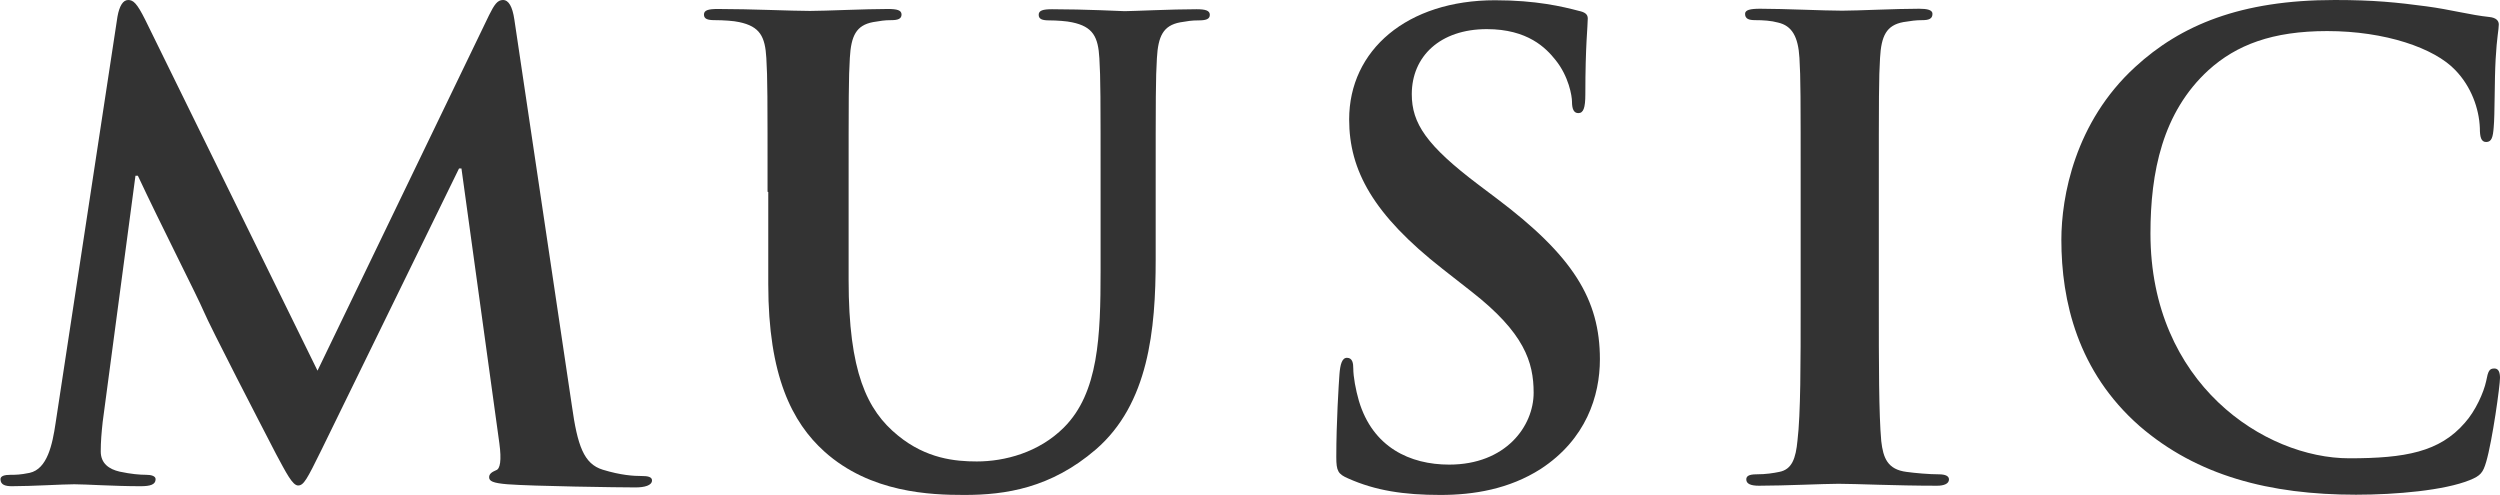 <svg viewBox="0 0 102.99 20.38" xmlns="http://www.w3.org/2000/svg"><g fill="#333"><path d="m4.84.68c.08-.44.23-.68.44-.68s.36.13.7.81l7.1 14.46 7.07-14.65c.21-.42.34-.62.57-.62s.39.26.47.81l2.37 15.91c.23 1.64.49 2.39 1.27 2.63.75.23 1.27.26 1.61.26.23 0 .42.03.42.18 0 .21-.31.29-.68.29-.65 0-4.24-.05-5.28-.13-.6-.05-.75-.13-.75-.29 0-.13.1-.21.29-.29.16-.05.23-.39.13-1.12l-1.56-11.31h-.1l-5.67 11.6c-.6 1.22-.73 1.46-.96 1.46s-.49-.52-.91-1.3c-.62-1.2-2.68-5.17-2.99-5.9-.23-.55-1.79-3.61-2.7-5.56h-.1l-1.35 10.14c-.05.47-.08.81-.08 1.22 0 .49.34.73.78.83.47.1.83.13 1.09.13.21 0 .39.05.39.18 0 .23-.23.29-.62.29-1.09 0-2.26-.08-2.73-.08-.49 0-1.74.08-2.57.08-.26 0-.47-.05-.47-.29 0-.13.16-.18.42-.18.21 0 .39 0 .78-.08.73-.16.94-1.17 1.07-2.05z"/><path d="m31.62 7.9c0-3.95 0-4.68-.05-5.51-.05-.88-.26-1.3-1.12-1.48-.21-.05-.65-.08-1.01-.08-.29 0-.44-.05-.44-.23s.18-.23.57-.23c1.38 0 3.02.08 3.8.08.62 0 2.26-.08 3.2-.08.39 0 .57.05.57.23s-.16.23-.42.23c-.29 0-.44.03-.75.08-.7.13-.91.57-.96 1.48-.05.83-.05 1.56-.05 5.51v3.64c0 3.77.75 5.36 2.03 6.4 1.17.96 2.37 1.07 3.25 1.07 1.14 0 2.55-.36 3.59-1.4 1.43-1.43 1.51-3.77 1.51-6.45v-3.25c0-3.95 0-4.68-.05-5.51-.05-.88-.26-1.3-1.12-1.48-.21-.05-.65-.08-.94-.08s-.44-.05-.44-.23.18-.23.55-.23c1.33 0 2.96.08 2.99.08.31 0 1.95-.08 2.96-.08.36 0 .55.05.55.23s-.16.23-.47.23c-.29 0-.44.03-.75.08-.7.13-.91.57-.96 1.48-.05.83-.05 1.56-.05 5.51v2.78c0 2.89-.29 5.95-2.47 7.83-1.85 1.59-3.72 1.87-5.41 1.87-1.38 0-3.87-.08-5.77-1.79-1.33-1.2-2.31-3.12-2.31-6.89v-3.8z"/><path d="m55.54 19.71c-.42-.18-.49-.31-.49-.88 0-1.43.1-2.99.13-3.41.03-.39.1-.68.31-.68.23 0 .26.23.26.44 0 .34.1.88.23 1.33.57 1.92 2.11 2.63 3.72 2.63 2.34 0 3.48-1.59 3.48-2.96 0-1.27-.39-2.47-2.55-4.16l-1.2-.94c-2.86-2.24-3.85-4.06-3.85-6.16 0-2.86 2.39-4.91 6.01-4.91 1.69 0 2.78.26 3.46.44.23.05.36.13.36.31 0 .34-.1 1.09-.1 3.12 0 .57-.08.78-.29.78-.18 0-.26-.16-.26-.47 0-.23-.13-1.04-.68-1.72-.39-.49-1.14-1.27-2.83-1.27-1.92 0-3.09 1.12-3.09 2.68 0 1.2.6 2.11 2.76 3.74l.73.55c3.15 2.37 4.26 4.16 4.26 6.63 0 1.51-.57 3.3-2.44 4.52-1.3.83-2.76 1.07-4.13 1.07-1.51 0-2.68-.18-3.8-.68z"/><path d="m74.18 7.9c0-3.95 0-4.68-.05-5.51-.05-.88-.31-1.33-.88-1.46-.29-.08-.62-.1-.94-.1-.26 0-.42-.05-.42-.26 0-.16.21-.21.62-.21.99 0 2.63.08 3.38.08.65 0 2.18-.08 3.17-.08.34 0 .55.05.55.21 0 .21-.16.26-.42.26s-.47.03-.78.08c-.7.13-.91.57-.96 1.48-.05.83-.05 1.56-.05 5.51v4.58c0 2.52 0 4.58.1 5.69.08.7.26 1.17 1.04 1.27.36.05.94.1 1.33.1.29 0 .42.08.42.21 0 .18-.21.26-.49.26-1.72 0-3.35-.08-4.06-.08-.6 0-2.24.08-3.28.08-.34 0-.52-.08-.52-.26 0-.13.1-.21.42-.21.39 0 .7-.05.94-.1.52-.1.68-.55.75-1.3.13-1.09.13-3.15.13-5.67v-4.58z"/><path d="m88.14 17.55c-2.55-2.24-3.22-5.15-3.22-7.67 0-1.77.55-4.84 3.04-7.12 1.87-1.72 4.34-2.76 8.22-2.76 1.61 0 2.57.1 3.77.26.99.13 1.82.36 2.6.44.29.03.39.16.39.31 0 .21-.08.52-.13 1.43-.05.86-.03 2.29-.08 2.81-.03.39-.08.6-.31.6-.21 0-.26-.21-.26-.57-.03-.81-.36-1.72-1.01-2.39-.86-.91-2.89-1.61-5.28-1.61-2.26 0-3.74.57-4.89 1.61-1.9 1.74-2.39 4.21-2.39 6.73 0 6.19 4.71 9.26 8.19 9.26 2.31 0 3.72-.26 4.76-1.46.44-.49.78-1.25.88-1.72.08-.42.13-.52.34-.52.18 0 .23.18.23.39 0 .31-.31 2.57-.57 3.46-.13.44-.23.57-.68.75-1.04.42-3.02.6-4.68.6-3.56 0-6.55-.78-8.92-2.83z"/></g></svg>